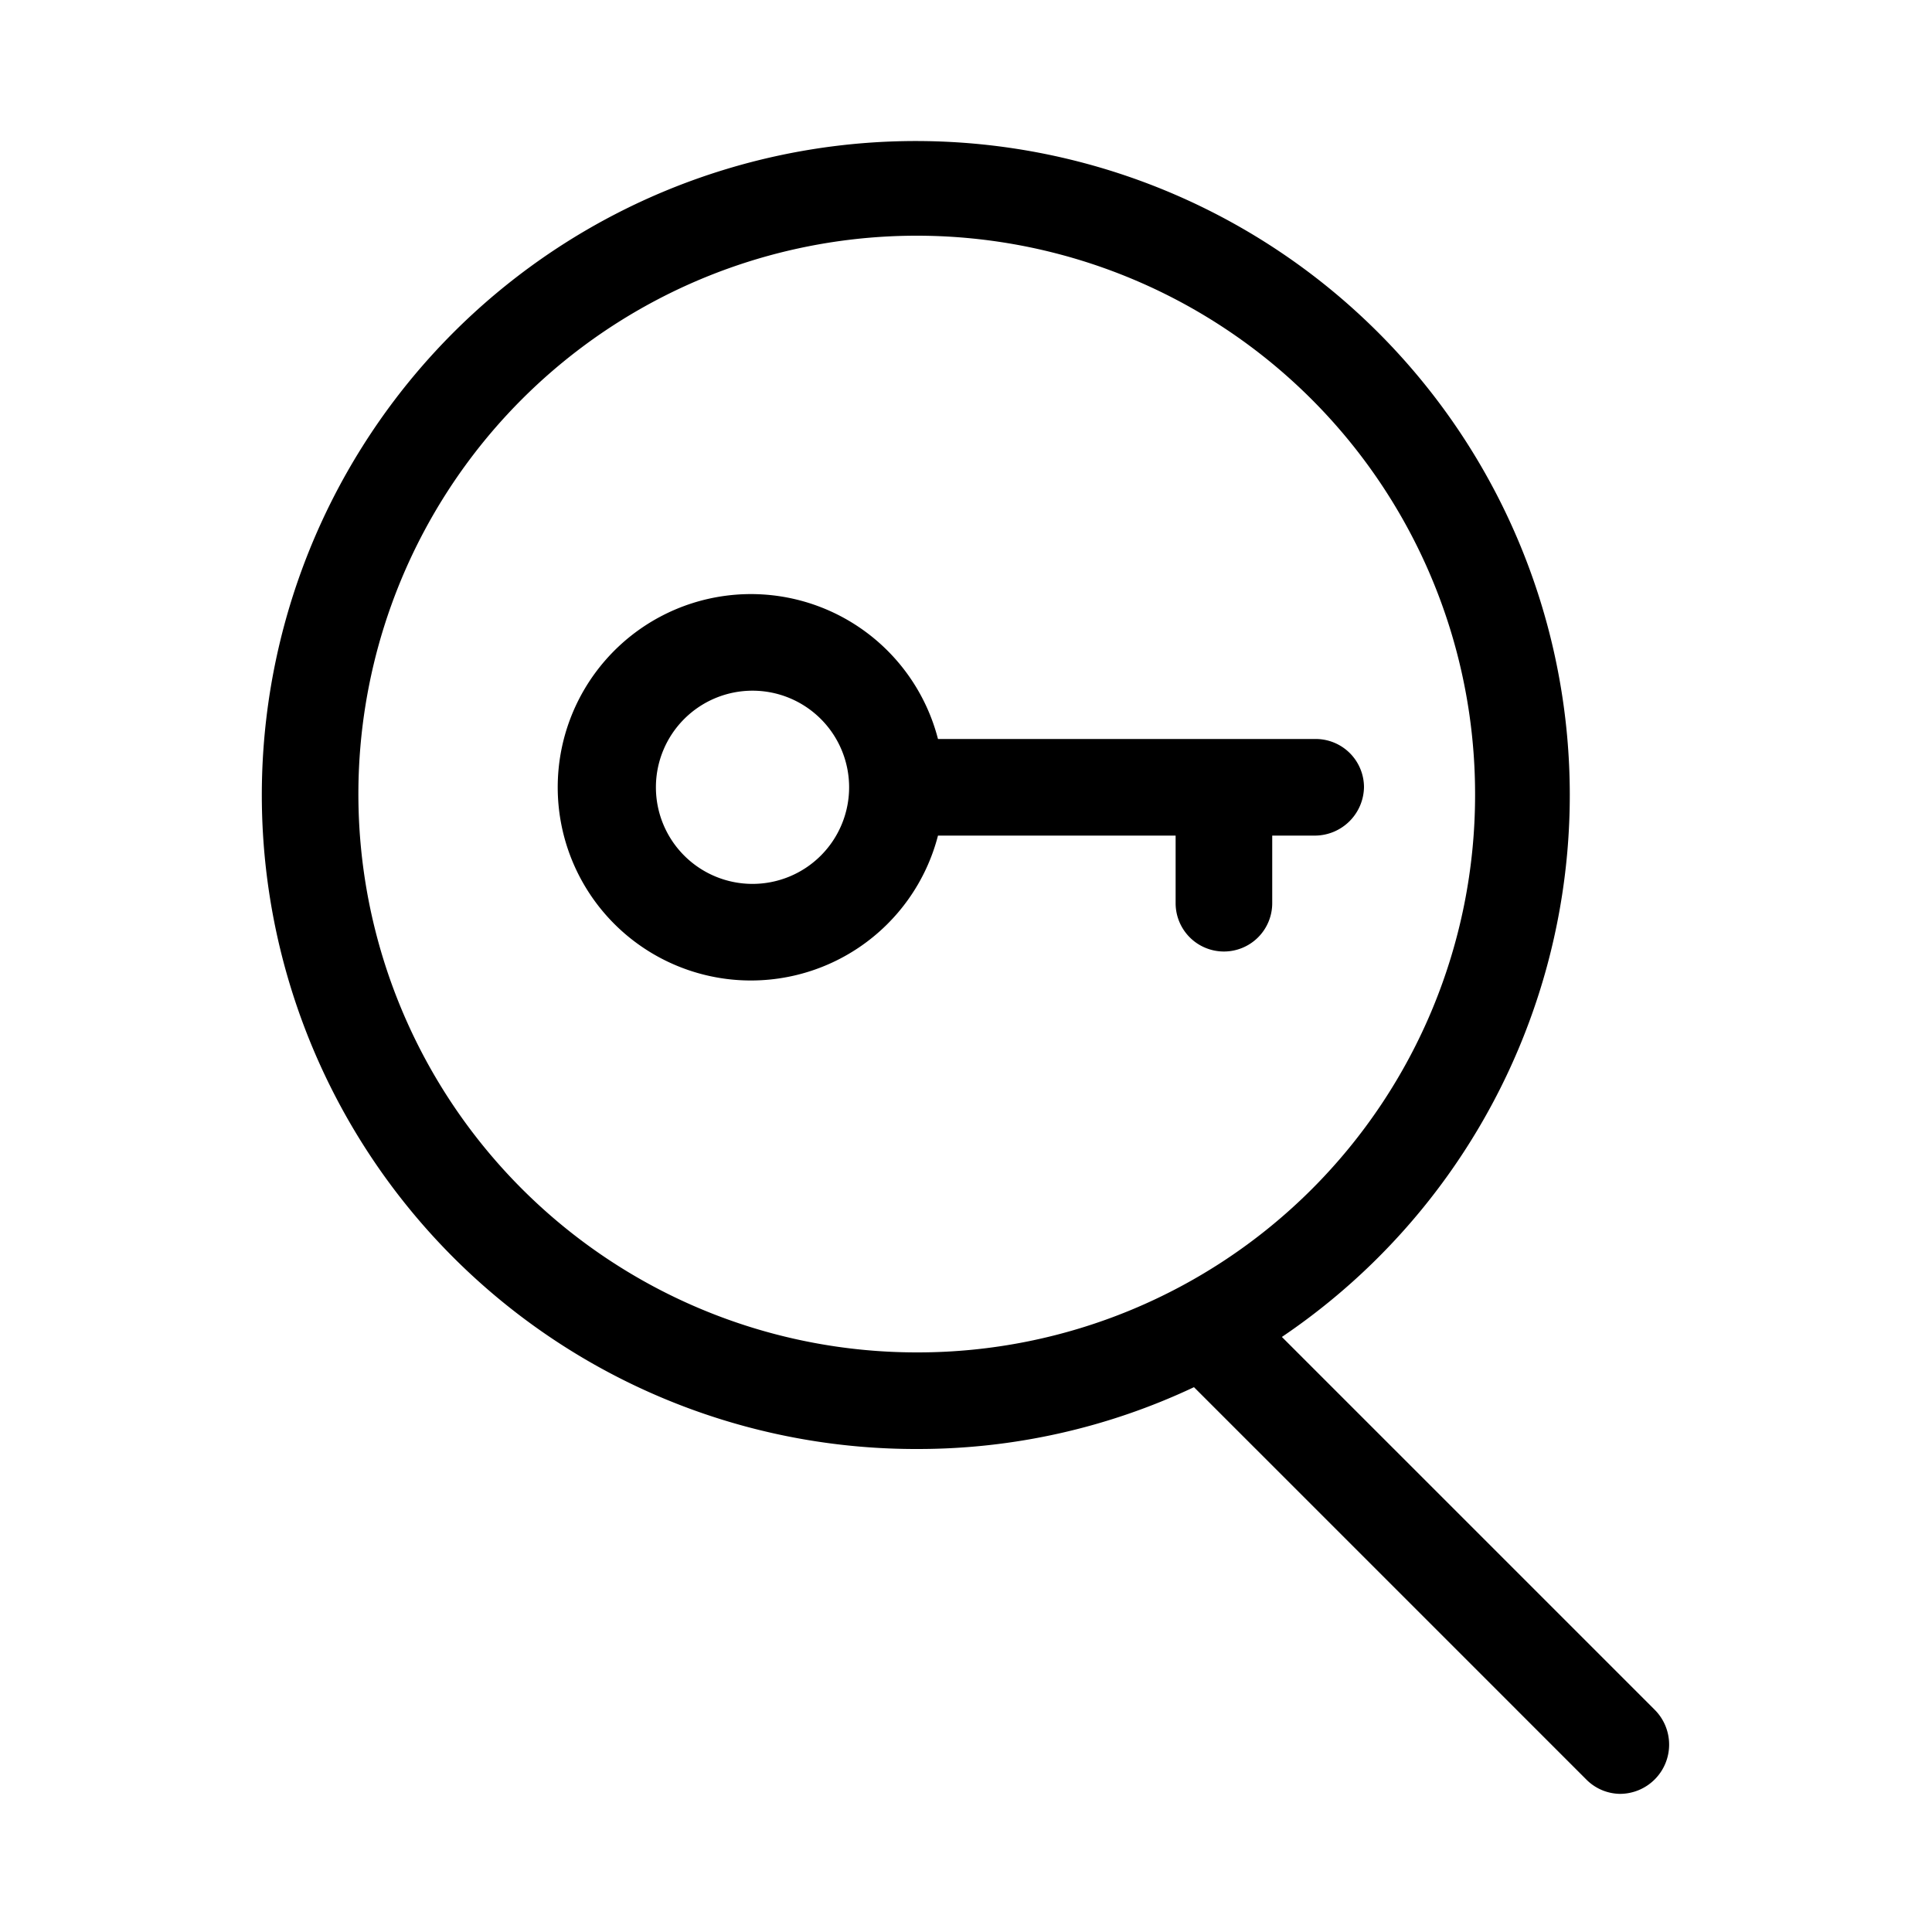 <?xml version="1.0" encoding="utf-8"?>
<svg xmlns="http://www.w3.org/2000/svg" viewBox="0 0 20 20">
  <defs>
    <style>.cls-1{fill:none;}</style>
  </defs>
  <title>escaperoom</title>
  <g data-name="Calque 2" id="Calque_2">
    <g data-name="Calque 1" id="Calque_1-2">
      <rect class="cls-1" height="20" width="20"/>
      <path d="M17.13,17.7l-3.86-3.86A6.77,6.77,0,1,0,9.5,15a6.69,6.69,0,0,0,2.86-.64l4.06,4.06a.5.5,0,0,0,.35.15.51.51,0,0,0,.36-.15A.51.51,0,0,0,17.13,17.7ZM9.5,14a5.78,5.78,0,1,1,5.77-5.77A5.77,5.77,0,0,1,9.5,14Z"/>
      <path d="M14.12,8.15a.5.5,0,0,0-.5-.5H9.71a2,2,0,1,0,0,1h2.46v.7a.5.5,0,0,0,.5.5.5.5,0,0,0,.5-.5v-.7h.45A.51.51,0,0,0,14.12,8.15Zm-6.33,1a1,1,0,1,1,1-1A1,1,0,0,1,7.79,9.15Z"/>
    </g>
  </g>
</svg>
